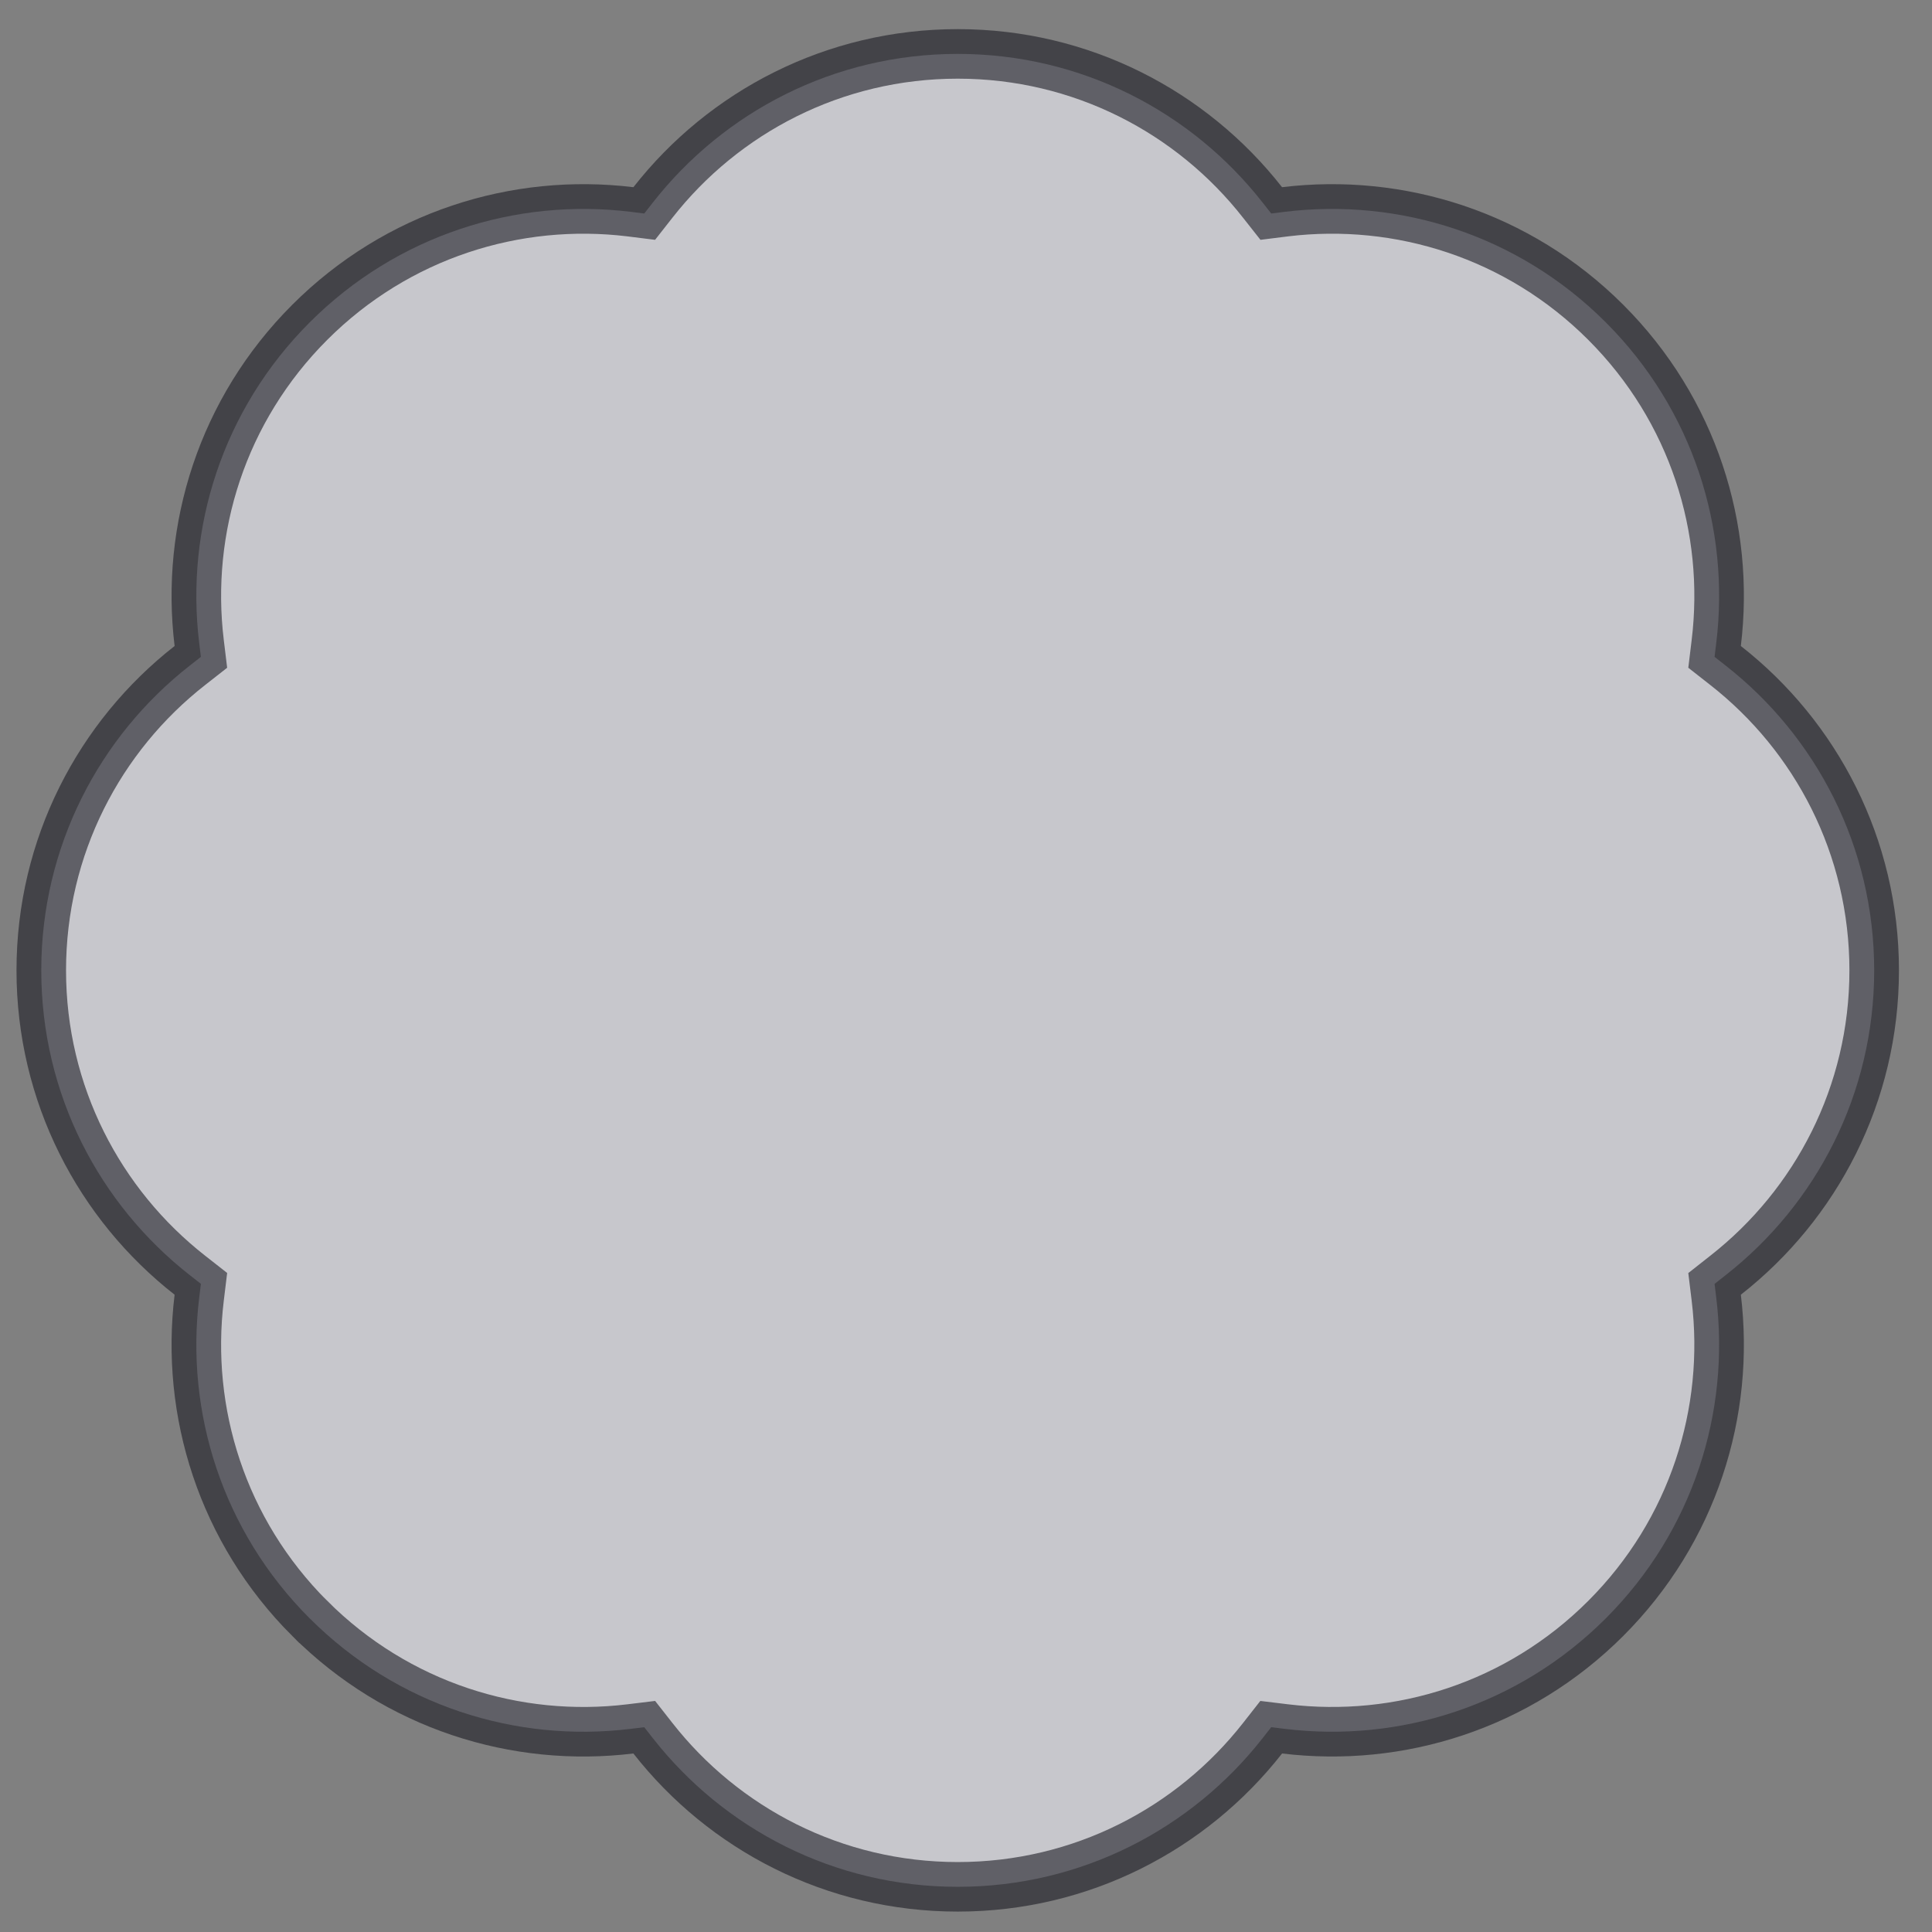 <svg width="39" height="39" viewBox="0 0 39 39" fill="none" xmlns="http://www.w3.org/2000/svg">
<rect x="0" y="0" width="39" height="39" fill="#808080" stroke="none"/>
<path opacity="0.6" d="M19.333 1.088C21.832 1.088 24.056 2.261 25.487 4.088L25.662 4.31L25.941 4.275C28.245 3.995 30.648 4.74 32.415 6.507C34.182 8.274 34.926 10.676 34.645 12.979L34.611 13.26L34.833 13.434C36.66 14.864 37.833 17.089 37.833 19.588C37.833 22.087 36.66 24.311 34.833 25.742L34.611 25.917L34.645 26.196C34.926 28.5 34.181 30.903 32.414 32.67C30.647 34.437 28.245 35.18 25.941 34.9L25.661 34.866L25.487 35.088C24.056 36.915 21.832 38.088 19.333 38.088C16.834 38.088 14.61 36.915 13.179 35.088L13.005 34.866L12.725 34.9C10.421 35.181 8.019 34.436 6.252 32.669H6.251C4.484 30.902 3.74 28.5 4.021 26.196L4.055 25.916L3.833 25.742C2.006 24.311 0.833 22.087 0.833 19.588C0.833 17.089 2.006 14.864 3.833 13.434L4.055 13.26L4.021 12.979C3.74 10.676 4.485 8.274 6.252 6.507C8.019 4.74 10.421 3.995 12.725 4.275L13.005 4.31L13.179 4.088C14.61 2.261 16.834 1.088 19.333 1.088Z" fill="#F6F7FF" stroke="#1C1C24"/>
</svg>
